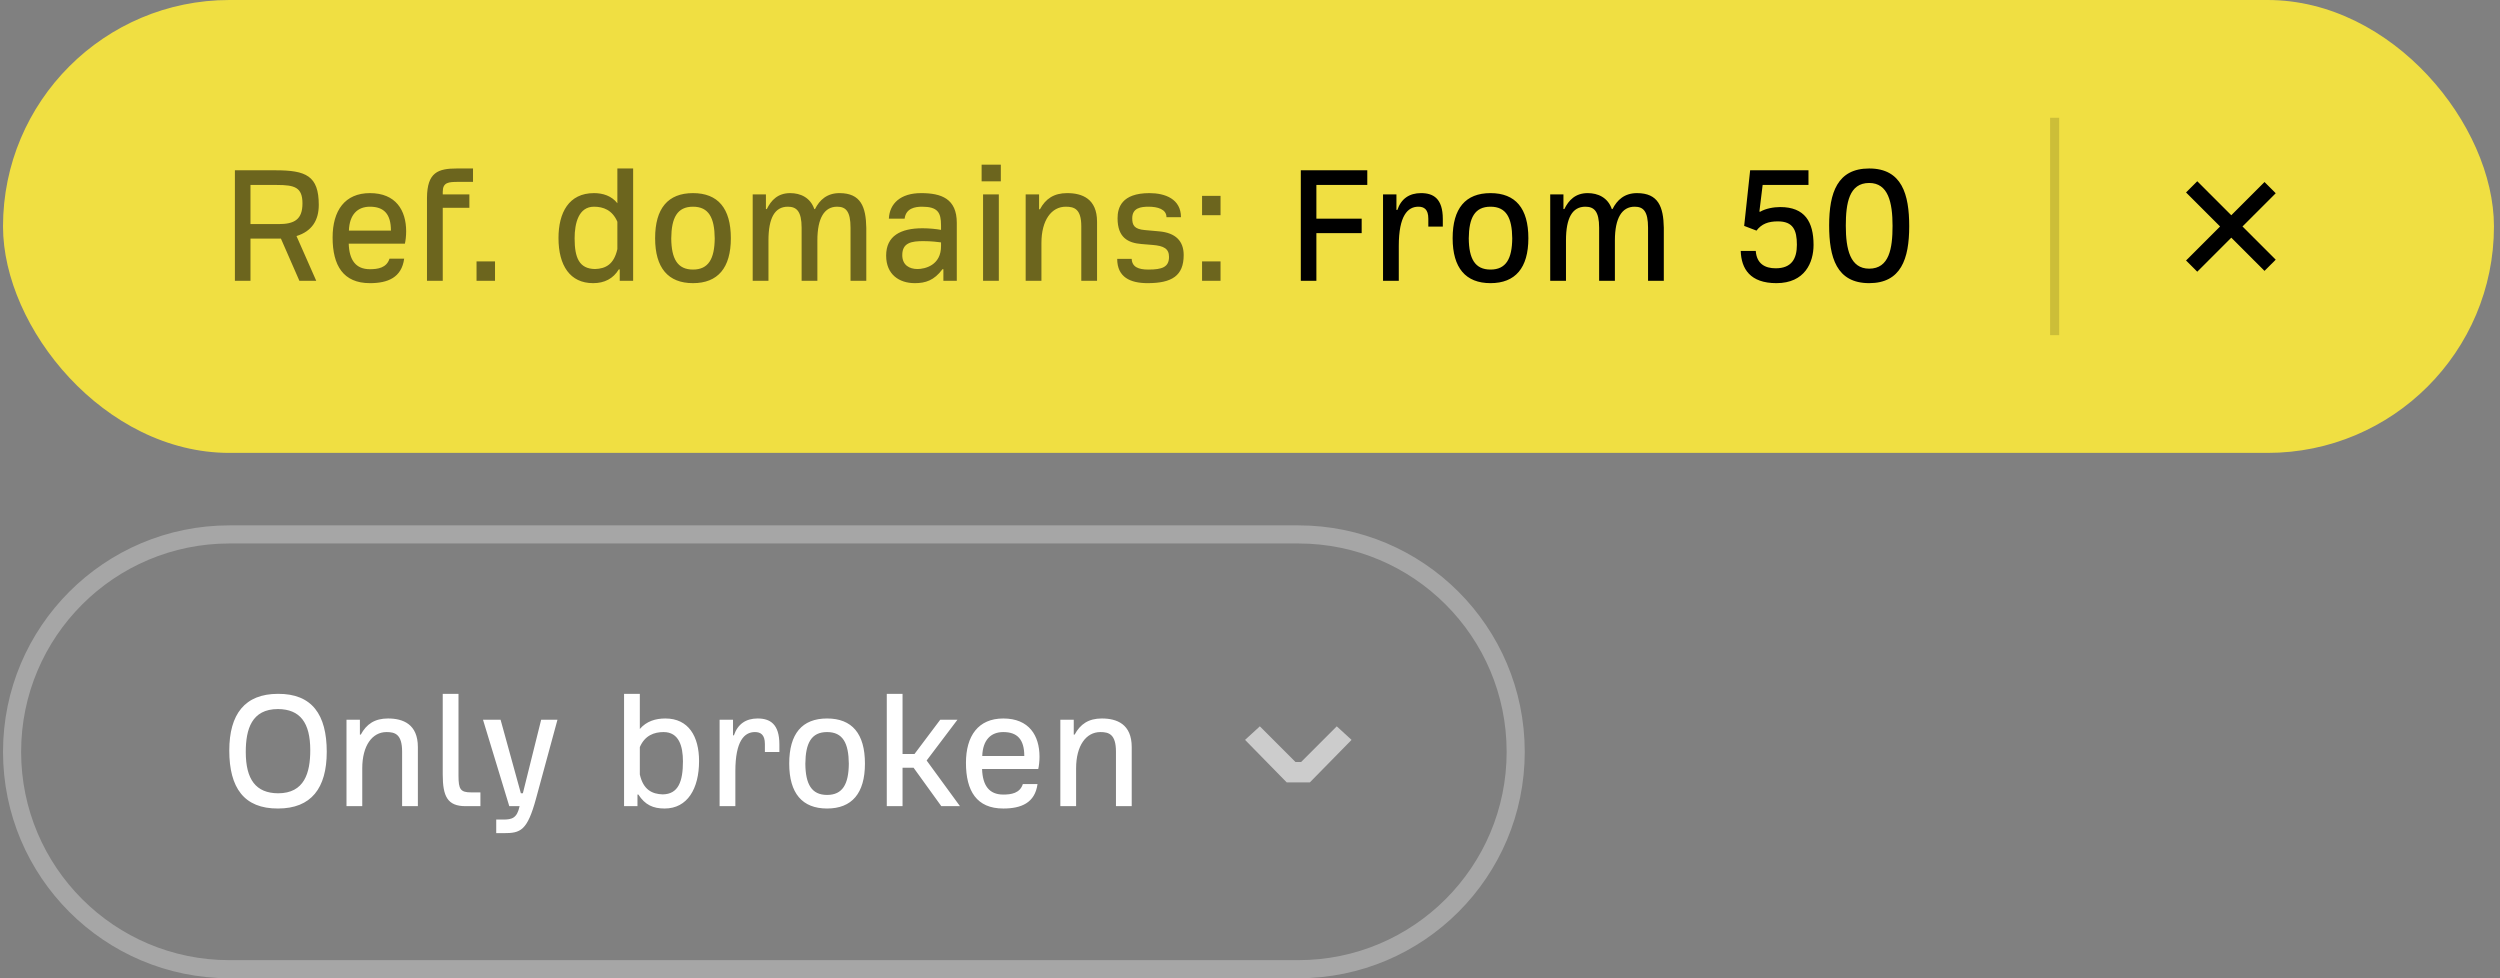 <svg fill="none" height="108" viewBox="0 0 276 108" width="276" xmlns="http://www.w3.org/2000/svg"><rect x="0" y="0" width="276" height="108" fill="#808080" stroke="none"/><rect fill="#f0df42" height="50" rx="25" width="275" x=".333"/><g fill="#000"><path d="m25.933 31v-12.2h4.48c3.36 0 4.78.6 4.78 3.82 0 1.66-.72 2.9-2.46 3.44l2.18 4.94h-1.86l-2.04-4.66h-3.36v4.66zm1.72-6.26h3.1c1.74 0 2.64-.5 2.64-2.28s-.86-2.04-2.82-2.04h-2.92zm13.187 6.52c-2.94 0-4.12-1.94-4.12-5.04 0-2.98 1.36-4.9 4.12-4.9 2.86 0 4 1.9 4 4.22 0 .48-.06 1.04-.14 1.36h-6.2c.06 1.82.78 2.82 2.34 2.82.86 0 1.84-.14 2.16-1.16h1.62c-.28 2.08-1.8 2.7-3.78 2.7zm-2.32-5.8h4.64c0-1.84-.78-2.64-2.32-2.64-1.36 0-2.26.86-2.32 2.64zm8.62 5.54v-9.16c.02-2.82 1.22-3.24 3.32-3.24h1.76v1.48h-1.6c-1.1 0-1.74.04-1.74 1.1v.28h2.94v1.48h-2.94v8.06zm5.47 0v-2.14h2.04v2.14zm12.868.26c-2.54 0-3.82-1.94-3.82-4.98 0-2.8 1.14-4.96 3.92-4.96.98 0 1.94.3 2.58 1.12v-3.84h1.74v12.4h-1.48v-1.26h-.1c-.62 1.02-1.58 1.52-2.84 1.52zm.22-1.56c1.16-.04 2.08-.5 2.46-2.2v-3.02c-.56-1.3-1.56-1.66-2.58-1.66-1.7 0-2.14 1.82-2.14 3.5 0 2.16.52 3.36 2.26 3.38zm10.808 1.56c-2.74 0-4.18-1.68-4.18-4.96 0-3.3 1.42-4.98 4.18-4.98s4.18 1.68 4.18 4.98c0 3.28-1.44 4.96-4.18 4.96zm0-1.5c1.72 0 2.38-1.2 2.4-3.44-.02-2.28-.66-3.5-2.4-3.5s-2.38 1.22-2.4 3.5c.02 2.24.68 3.44 2.4 3.44zm6.592 1.24v-9.54h1.46v1.62h.1c.48-.98 1.22-1.76 2.58-1.76 1.12 0 2.22.48 2.66 1.76h.08c.5-1 1.32-1.76 2.7-1.76 2.36 0 2.92 1.52 2.96 3.82v5.86h-1.74v-5.86c0-1.82-.52-2.32-1.48-2.32-1.4 0-2.18 1.24-2.18 3.72v4.46h-1.74v-5.86c0-1.82-.56-2.32-1.52-2.32-1.44 0-2.14 1.24-2.14 3.72v4.46zm17.893.26c-1.7 0-3.16-.94-3.16-3.04 0-2.18 1.6-3.02 4.02-3.02.68 0 1.56.08 2.04.18v-.5c0-1.42-.36-2.06-2.1-2.06-.78 0-1.78.18-1.92 1.32h-1.74c.08-1.68 1.3-2.82 3.56-2.82 2.24 0 3.94.62 3.94 3.28v6.4h-1.48v-1.28h-.1c-.92 1.24-1.88 1.54-3.06 1.54zm.3-1.56c.78 0 2.62-.38 2.6-2.56v-.38c-.32-.04-1.04-.14-1.94-.14-1.3 0-2.34.16-2.34 1.54 0 1.12.8 1.54 1.68 1.54zm7.08-9.68v-1.84h2.12v1.84zm.16 10.98v-9.54h1.74v9.54zm4.703 0v-9.54h1.48v1.64h.1c.62-1.16 1.54-1.78 3-1.78 1.66 0 3.3.62 3.3 3.16v6.52h-1.74v-6.02c0-1.92-.78-2.16-1.72-2.16-1.58 0-2.68 1.5-2.68 4v4.18zm13.465.26c-1.92 0-3.36-.66-3.36-2.68h1.6c.04.88.72 1.18 1.84 1.18 1.54 0 2.28-.28 2.28-1.4 0-.9-.56-1.22-1.82-1.32l-1.22-.1c-1.5-.12-2.64-.72-2.64-2.84 0-1.16.44-2.78 3.52-2.78 1.72 0 3.48.64 3.48 2.66h-1.6c0-.9-1.02-1.16-1.96-1.16-.86 0-1.82.12-1.82 1.28 0 .76.22 1.2 1.4 1.3l1.56.14c1.84.16 2.72 1.08 2.72 2.62 0 2.28-1.3 3.1-3.98 3.1zm6.009-7.5v-2.14h2.04v2.14zm0 7.24v-2.14h2.04v2.14z" fill-opacity=".55"/><path d="m143.609 31v-12.2h7.34v1.62h-5.62v3.72h5v1.6h-5v5.26zm9.078 0v-9.54h1.48v1.72h.1c.42-1.24 1.32-1.86 2.62-1.86 1.36 0 2.4.6 2.4 2.86v.84h-1.6v-.88c0-1.04-.48-1.32-1.1-1.32-1.18 0-2.16 1-2.16 4.32v3.86zm11.865.26c-2.74 0-4.18-1.68-4.18-4.96 0-3.3 1.42-4.98 4.18-4.98s4.18 1.68 4.18 4.98c0 3.28-1.44 4.96-4.18 4.96zm0-1.5c1.72 0 2.38-1.2 2.4-3.44-.02-2.28-.66-3.5-2.4-3.5s-2.38 1.22-2.4 3.5c.02 2.24.68 3.44 2.4 3.44zm6.592 1.24v-9.54h1.46v1.62h.1c.48-.98 1.22-1.76 2.58-1.76 1.12 0 2.22.48 2.66 1.76h.08c.5-1 1.32-1.76 2.7-1.76 2.36 0 2.92 1.52 2.96 3.82v5.86h-1.74v-5.86c0-1.82-.52-2.32-1.48-2.32-1.4 0-2.18 1.24-2.18 3.72v4.46h-1.74v-5.86c0-1.82-.56-2.32-1.52-2.32-1.44 0-2.14 1.24-2.14 3.72v4.46zm24.973.26c-2.9 0-3.88-1.58-3.94-3.56h1.66c.1 1.42 1.02 1.92 2.2 1.92 1.76 0 2.34-1.06 2.34-2.6 0-1.62-.42-2.58-2.1-2.58-1.06 0-1.8.28-2.36 1.02l-1.36-.52.66-6.14h6.44v1.62h-5.06l-.36 2.94.08.02c.62-.36 1.48-.52 2.22-.52 2.72 0 3.68 1.64 3.68 4.18 0 1.94-.96 4.22-4.1 4.22zm10.241 0c-3.62 0-4.42-2.86-4.42-6.38 0-3.62.92-6.28 4.42-6.28 3.62 0 4.42 2.86 4.42 6.38 0 3.62-.92 6.28-4.42 6.28zm0-1.6c2.22 0 2.58-2.24 2.58-4.72 0-2.6-.48-4.74-2.58-4.74-2.22 0-2.58 2.24-2.58 4.72 0 2.6.48 4.74 2.58 4.74z"/><path d="m226.333 13h1v24h-1z" fill-opacity=".15"/><path d="m246.333 26.238 3.668 3.668 1.238-1.237-3.669-3.668 3.669-3.668-1.238-1.237-3.668 3.668-3.756-3.756-1.238 1.238 3.757 3.756-3.757 3.756 1.238 1.238z"/></g><path d="m25.333 59h118c13.255 0 24 10.745 24 24s-10.745 24-24 24h-118c-13.255 0-24-10.745-24-24s10.745-24 24-24z" stroke="#fff" stroke-opacity=".3" stroke-width="2"/><g fill="#fff"><path d="m30.693 89.26c-3.76.02-5.38-2.3-5.38-6.4 0-4.02 1.72-6.26 5.38-6.26 3.76-.02 5.38 2.3 5.38 6.4 0 4.02-1.72 6.26-5.38 6.26zm0-1.68c2.92 0 3.56-2.26 3.56-4.76 0-3.04-1.12-4.52-3.56-4.54-2.92 0-3.56 2.24-3.56 4.74 0 3.04 1.12 4.54 3.56 4.56zm7.56 1.42v-9.54h1.48v1.64h.1c.62-1.16 1.54-1.78 3-1.78 1.66 0 3.3.62 3.3 3.16v6.52h-1.74v-6.02c0-1.92-.78-2.16-1.72-2.16-1.58 0-2.68 1.5-2.68 4v4.18zm13.145 0c-2 0-2.52-1.08-2.52-3.5v-8.9h1.74v9.04c0 1.5.22 1.84 1.4 1.84h1.02v1.52zm3.386 2.98v-1.5h.78c.96 0 1.52-.16 1.8-1.48h-1.14l-2.9-9.54h1.94l2.24 8.12h.22l2.02-8.12h1.8l-2.36 8.68c-.98 3.6-1.72 3.84-3.58 3.84zm18.593-2.72c-1.28 0-2.16-.4-2.9-1.54h-.1v1.28h-1.48v-12.4h1.74v3.88c.74-.86 1.74-1.16 2.82-1.16 2.56 0 3.72 1.98 3.72 4.7 0 3.04-1.28 5.24-3.8 5.24zm-.22-1.56c1.74-.02 2.24-1.44 2.24-3.64 0-1.68-.44-3.24-2.14-3.24-1.02 0-2.06.36-2.62 1.66v3.02c.38 1.7 1.36 2.16 2.52 2.2zm6.287 1.3v-9.54h1.48v1.72h.1c.42-1.24 1.32-1.86 2.62-1.86 1.36 0 2.4.6 2.4 2.86v.84h-1.6v-.88c0-1.04-.48-1.32-1.1-1.32-1.18 0-2.16 1-2.16 4.32v3.86zm11.866.26c-2.74 0-4.18-1.68-4.18-4.96 0-3.3 1.42-4.98 4.18-4.98s4.18 1.68 4.18 4.98c0 3.28-1.44 4.96-4.18 4.96zm0-1.5c1.72 0 2.38-1.2 2.4-3.44-.02-2.28-.66-3.5-2.4-3.5s-2.38 1.22-2.4 3.5c.02 2.24.68 3.44 2.4 3.44zm6.591 1.24v-12.4h1.74v6.64h1.32l2.84-3.78h1.9l-3.4 4.5 3.68 5.04h-2.06l-3.06-4.24h-1.22v4.24zm12.861.26c-2.94 0-4.12-1.94-4.12-5.04 0-2.98 1.36-4.9 4.12-4.9 2.86 0 4 1.9 4 4.22 0 .48-.06 1.04-.14 1.36h-6.2c.06 1.82.78 2.82 2.34 2.82.86 0 1.84-.14 2.16-1.16h1.62c-.28 2.08-1.8 2.7-3.78 2.7zm-2.32-5.8h4.64c0-1.84-.78-2.64-2.32-2.64-1.36 0-2.26.86-2.32 2.64zm8.62 5.54v-9.54h1.48v1.64h.1c.62-1.16 1.54-1.78 3-1.78 1.66 0 3.3.62 3.3 3.16v6.52h-1.74v-6.02c0-1.92-.78-2.16-1.72-2.16-1.58 0-2.68 1.5-2.68 4v4.18z"/><path clip-rule="evenodd" d="m143.643 84.125 3.936-3.938 1.633 1.497-4.602 4.69h-2.56l-4.596-4.691 1.633-1.496 3.931 3.937z" fill-opacity=".6" fill-rule="evenodd"/></g></svg>